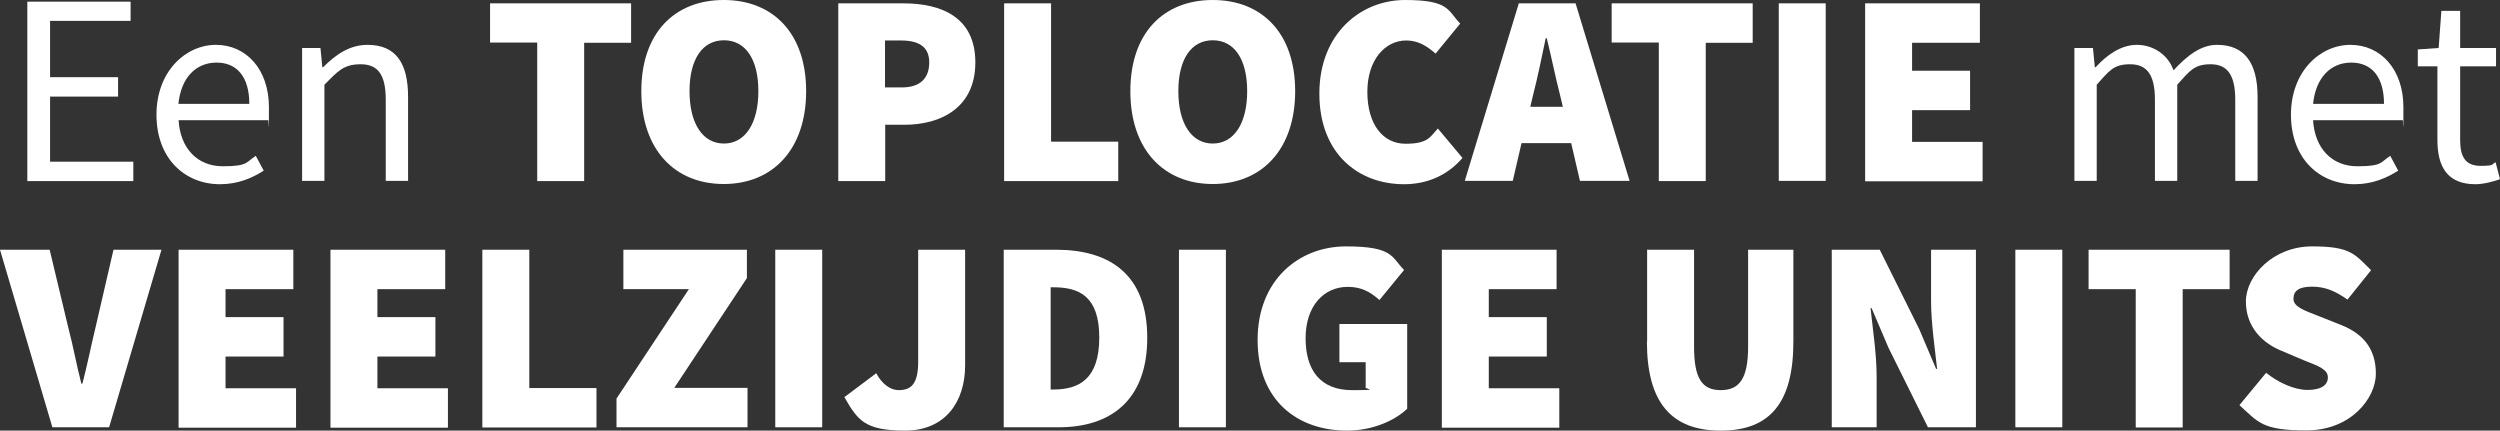 <?xml version="1.0" encoding="UTF-8"?>
<svg id="Laag_1" xmlns="http://www.w3.org/2000/svg" baseProfile="tiny" version="1.2" viewBox="0 0 1198.3 206.4">
  <rect x="0" y="0" width="1198.3" height="206.4" fill="#333333" stroke="none"/>
  <!-- Generator: Adobe Illustrator 29.8.2, SVG Export Plug-In . SVG Version: 2.1.1 Build 3)  -->
  <path d="M13.1.8h49.5v9.2H24v27h32.6v9.3H24v31.2h39.9v9.3H13.1V.8Z" fill="#fff"/>
  <path d="M75,55c0-20.8,14-33.5,28.5-33.5s25.4,11.7,25.4,29.9-.1,4.6-.4,6.2h-42.9c.8,13.5,9,22.1,21.2,22.1s11.1-2,15.8-5l3.8,7.1c-5.5,3.5-12.3,6.5-20.9,6.5-17,0-30.5-12.4-30.5-33.3ZM119.5,49.8c0-12.8-5.8-19.8-15.7-19.8s-17,7.2-18.3,19.8h34Z" fill="#fff"/>
  <path d="M144.7,23h8.9l.9,9.2h.4c6-6,12.6-10.7,21.3-10.7,13.4,0,19.4,8.6,19.4,24.9v40.3h-10.7v-38.9c0-11.9-3.7-17-12-17s-11,3.4-17.4,9.8v46.1h-10.7V23Z" fill="#fff"/>
  <path d="M257.4,20.4h-22.5V1.6h67.6v18.9h-22.5v66.3h-22.5V20.4Z" fill="#fff"/>
  <path d="M307.4,43.7c0-28,16-43.7,39.5-43.7s39.5,15.8,39.5,43.7-16,44.5-39.5,44.5-39.5-16.5-39.5-44.5ZM363.5,43.7c0-15.5-6.3-24.4-16.5-24.4s-16.5,8.9-16.5,24.4,6.3,25.1,16.5,25.1,16.5-9.7,16.5-25.1Z" fill="#fff"/>
  <path d="M401.7,1.6h31.2c18.6,0,34.6,6.8,34.6,28.3s-16.2,29.9-34,29.9h-9.2v27h-22.5V1.6ZM432.3,41.9c8.9,0,13.1-4.5,13.1-12s-5-10.5-13.6-10.5h-7.6v22.5h8.1Z" fill="#fff"/>
  <path d="M481.3,1.6h22.5v66.3h32.2v18.9h-54.7V1.6Z" fill="#fff"/>
  <path d="M541.8,43.7c0-28,16-43.7,39.5-43.7s39.5,15.8,39.5,43.7-16,44.5-39.5,44.5-39.5-16.5-39.5-44.5ZM597.8,43.7c0-15.5-6.3-24.4-16.5-24.4s-16.5,8.9-16.5,24.4,6.3,25.1,16.5,25.1,16.5-9.7,16.5-25.1Z" fill="#fff"/>
  <path d="M632.4,44.8c0-28.5,19.6-44.8,41.1-44.8s20.4,5.2,26.4,11.3l-11.8,14.4c-4.2-3.7-8.4-6.3-14.1-6.3-10,0-18.6,9.2-18.6,24.6s7.3,24.9,18.3,24.9,11.8-3.4,15.5-7.3l11.8,14.1c-7.2,8.4-17,12.6-28,12.6-21.7,0-40.6-14.4-40.6-43.5Z" fill="#fff"/>
  <path d="M728,1.6h27.2l25.9,85.1h-23.8l-4.2-18.1h-23.8l-4.2,18.1h-23L728,1.6ZM733.4,51.2h15.7l-1.4-5.9c-2.1-8.1-4.2-18.5-6.3-27h-.5c-1.8,8.6-3.9,18.9-6,27l-1.4,5.9Z" fill="#fff"/>
  <path d="M795,20.4h-22.5V1.6h67.6v18.9h-22.5v66.3h-22.5V20.4Z" fill="#fff"/>
  <path d="M852.6,1.6h22.5v85.1h-22.5V1.6Z" fill="#fff"/>
  <path d="M894,1.6h55v18.9h-32.5v13.4h27.8v18.9h-27.8v15.2h33.8v18.9h-56.3V1.6Z" fill="#fff"/>
  <path d="M994.3,23h8.9l.9,9.2h.4c5.5-6,12.2-10.7,19.8-10.7s14.9,4.6,17.5,12.2c6.7-7.2,13.2-12.2,20.9-12.2,13.1,0,19.4,8.6,19.4,24.9v40.3h-10.7v-38.9c0-11.9-3.8-17-11.8-17s-10.1,3.3-16,9.8v46.1h-10.7v-38.9c0-11.9-3.8-17-11.9-17s-10.1,3.3-16,9.8v46.1h-10.7V23Z" fill="#fff"/>
  <path d="M1098.1,55c0-20.8,14-33.5,28.5-33.5s25.4,11.7,25.4,29.9-.1,4.6-.4,6.2h-42.9c.8,13.5,9,22.1,21.2,22.1s11.1-2,15.8-5l3.8,7.1c-5.5,3.5-12.3,6.5-20.9,6.5-17,0-30.5-12.4-30.5-33.3ZM1142.7,49.8c0-12.8-5.8-19.8-15.7-19.8s-17,7.2-18.3,19.8h34Z" fill="#fff"/>
  <path d="M1168.3,67V31.8h-9.4v-8.1l10-.7,1.3-17.8h9v17.8h17.2v8.8h-17.2v35.4c0,7.9,2.5,12.3,9.8,12.3s5.1-.9,7.2-1.7l2.1,8.1c-3.5,1.2-7.9,2.4-11.8,2.4-13.6,0-18.2-8.6-18.2-21.2Z" fill="#fff"/>
  <path d="M0,119.7h23.8l8.9,37.2c2.4,9,3.9,17.8,6.3,27h.5c2.4-9.2,4.1-17.9,6.3-27l8.6-37.2h23l-25.1,85.1h-27.2L0,119.7Z" fill="#fff"/>
  <path d="M85.6,119.7h55v18.9h-32.5v13.4h27.8v18.9h-27.8v15.2h33.8v18.9h-56.3v-85.1Z" fill="#fff"/>
  <path d="M158.4,119.7h55v18.9h-32.5v13.4h27.8v18.9h-27.8v15.2h33.8v18.9h-56.3v-85.1Z" fill="#fff"/>
  <path d="M231.2,119.7h22.5v66.3h32.2v18.9h-54.7v-85.1Z" fill="#fff"/>
  <path d="M295.4,191.2l34.8-52.6h-31.4v-18.9h59.2v13.6l-34.8,52.6h35.1v18.9h-62.8v-13.6Z" fill="#fff"/>
  <path d="M371.6,119.7h22.5v85.1h-22.5v-85.1Z" fill="#fff"/>
  <path d="M404.8,190.3l15.2-11.4c2.9,5.5,7.1,8.1,10.7,8.1,6,0,9.4-2.9,9.4-13.6v-53.7h22.5v55.5c0,17-9.2,31.2-28.8,31.2s-22.8-5.2-29.1-16.1Z" fill="#fff"/>
  <path d="M481.1,119.7h25.1c25.9,0,43.7,12,43.7,42.2s-17.8,42.9-42.4,42.9h-26.4v-85.1ZM504.9,186.7c12.3,0,22-5,22-24.9s-9.7-24.1-22-24.1h-1.3v49h1.3Z" fill="#fff"/>
  <path d="M565.1,119.7h22.5v85.1h-22.5v-85.1Z" fill="#fff"/>
  <path d="M602.8,162.9c0-28.5,19.6-44.8,42.4-44.8s21.7,5.2,27.8,11.3l-11.8,14.4c-4.2-3.7-8.4-6.3-15.2-6.3-11.5,0-20.2,9.2-20.2,24.6s7.1,24.9,22.3,24.9,5-.5,6.5-1.6v-11.8h-12.6v-18.3h32.5v40.6c-6,5.8-16.8,10.5-28.8,10.5-23.8,0-42.9-14.4-42.9-43.5Z" fill="#fff"/>
  <path d="M691.1,119.7h55v18.9h-32.5v13.4h27.8v18.9h-27.8v15.2h33.8v18.9h-56.3v-85.1Z" fill="#fff"/>
  <path d="M789.5,163.7v-44h22.5v46.6c0,15.2,3.9,20.7,12.8,20.7s13.1-5.5,13.1-20.7v-46.6h21.7v44c0,29.1-11,42.7-34.8,42.7s-35.4-13.6-35.4-42.7Z" fill="#fff"/>
  <path d="M878,119.7h23l18.9,38,8.1,19.1h.5c-1-9.2-2.9-22-2.9-32.5v-24.6h21.5v85.1h-23l-18.9-38.1-8.1-19h-.5c1,9.7,2.9,22,2.9,32.5v24.6h-21.5v-85.1Z" fill="#fff"/>
  <path d="M966,119.7h22.5v85.1h-22.5v-85.1Z" fill="#fff"/>
  <path d="M1023.6,138.6h-22.5v-18.9h67.6v18.9h-22.5v66.3h-22.5v-66.3Z" fill="#fff"/>
  <path d="M1073.4,194.2l12.8-15.5c6,4.8,13.6,8.2,19.9,8.2s9.7-2.2,9.7-6-4.3-5.4-11.5-8.2l-10.6-4.5c-9.2-3.7-17.2-11.4-17.2-23.7s13.1-26.4,31.7-26.4,20.4,3.7,28.3,11.4l-11.3,14.1c-5.8-4.1-10.7-6.2-17-6.2s-8.9,2-8.9,5.8,4.8,5.5,12.6,8.5l10.3,4.1c10.6,4.2,16.6,11.5,16.6,23.3s-12,27.2-33.3,27.2-23-3.9-32.2-12.2Z" fill="#fff"/>
</svg>
